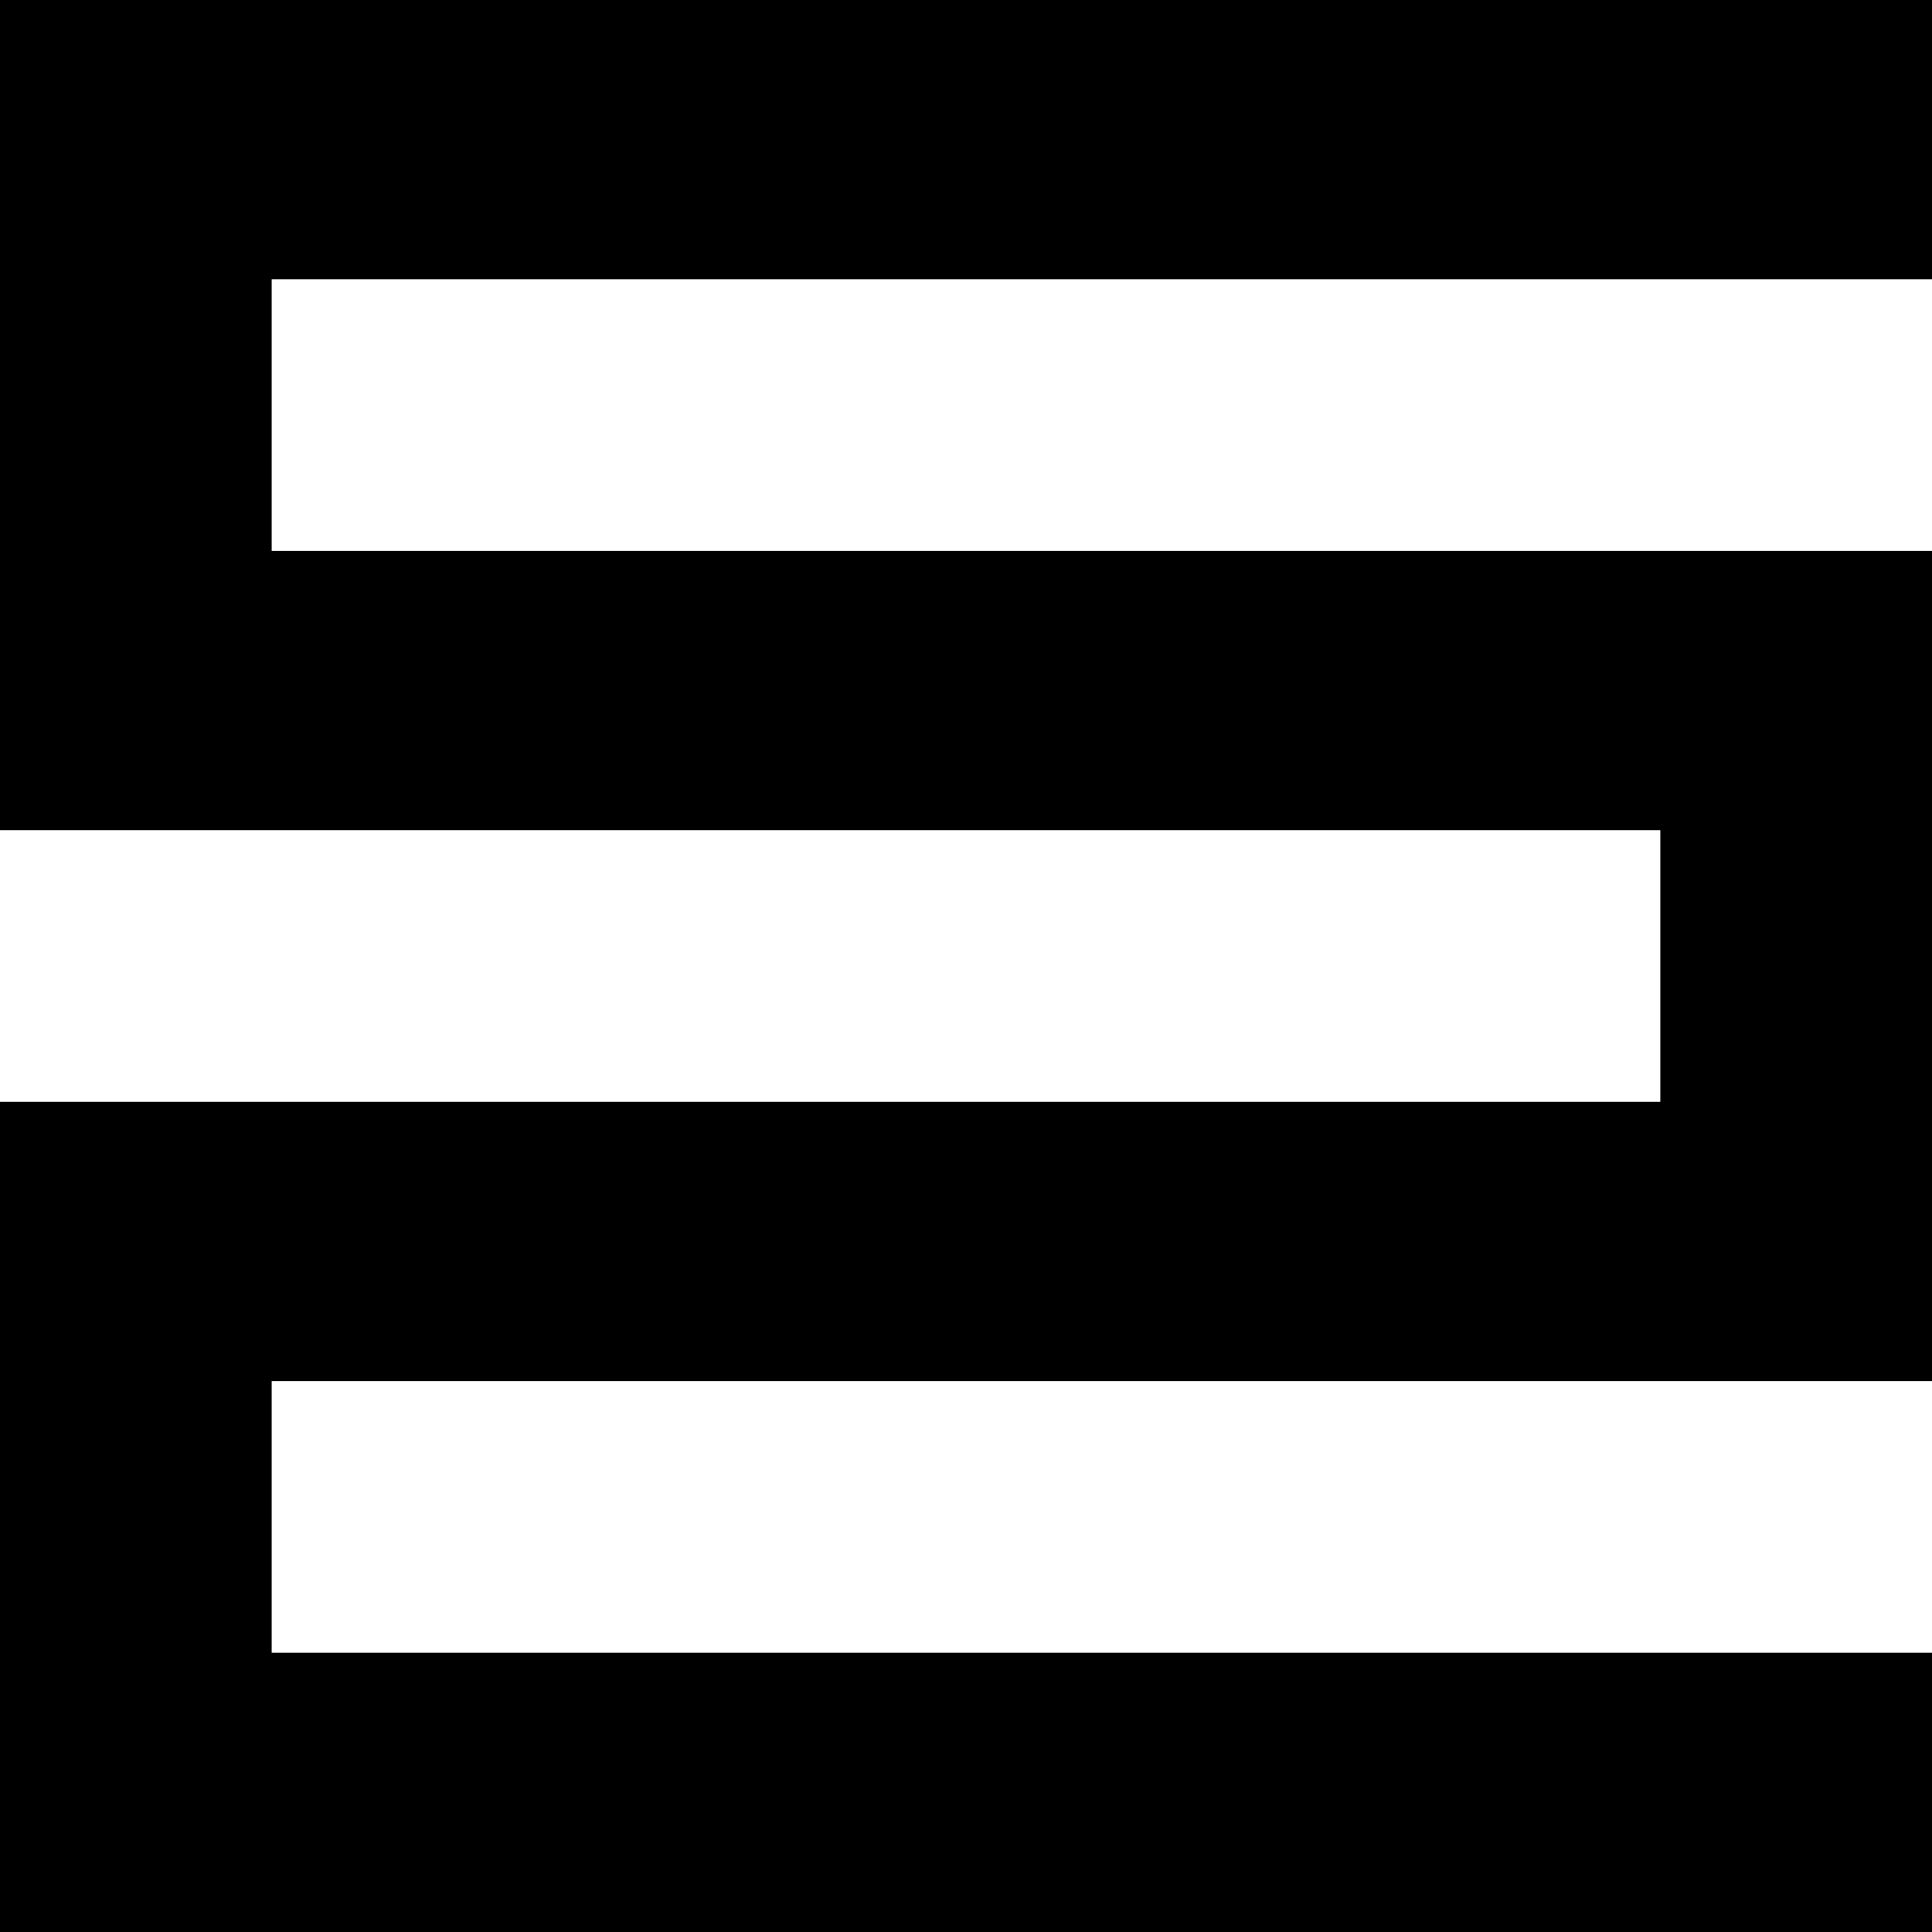 <?xml version="1.0" standalone="no"?>
<!DOCTYPE svg PUBLIC "-//W3C//DTD SVG 20010904//EN"
 "http://www.w3.org/TR/2001/REC-SVG-20010904/DTD/svg10.dtd">
<svg version="1.0" xmlns="http://www.w3.org/2000/svg"
 width="512pt" height="512pt" viewBox="0 0 512 512"
 preserveAspectRatio="xMidYMid meet">
<g transform="translate(0,512) scale(0.1,-0.1)"
fill="#000000" stroke="none">
<path d="M0 4020 l0 -1100 2200 0 2200 0 0 -360 0 -360 -2200 0 -2200 0 0
-1100 0 -1100 2560 0 2560 0 0 370 0 370 -2200 0 -2200 0 0 360 0 360 2200 0
2200 0 0 1100 0 1100 -2200 0 -2200 0 0 360 0 360 2200 0 2200 0 0 370 0 370
-2560 0 -2560 0 0 -1100z"/>
</g>
</svg>
